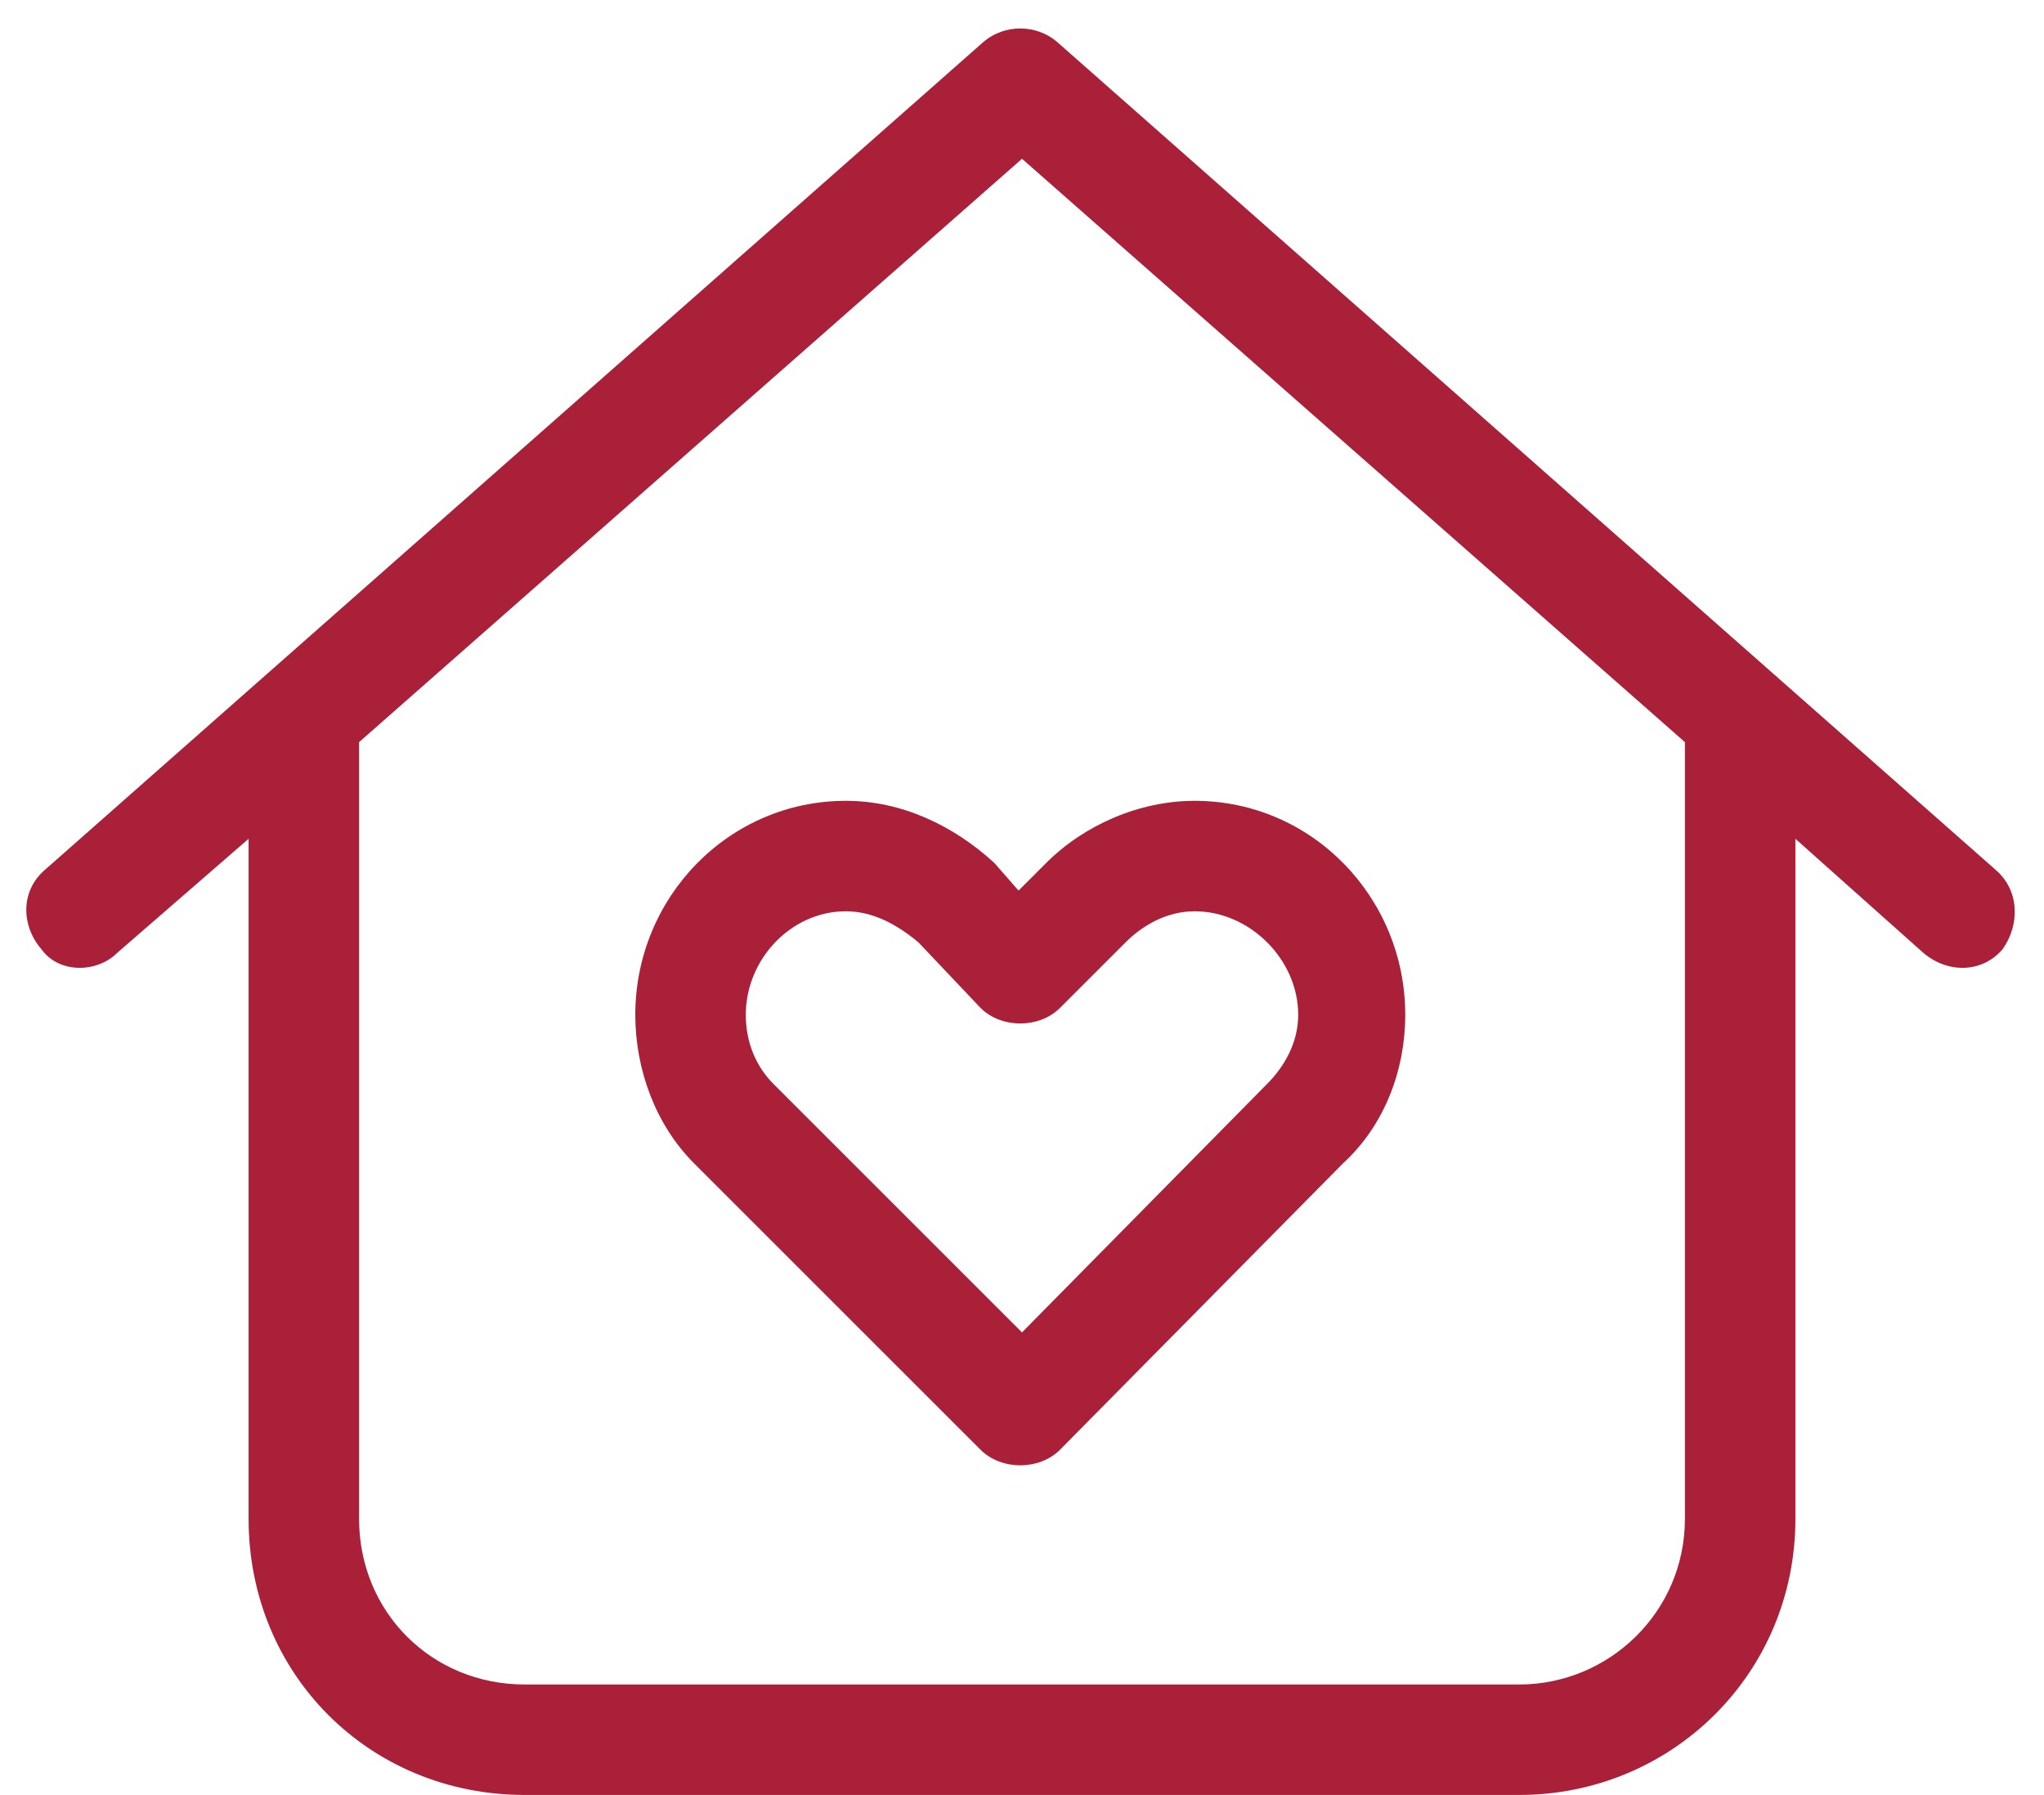<?xml version="1.0" encoding="UTF-8"?> <svg xmlns="http://www.w3.org/2000/svg" width="74" height="65" viewBox="0 0 74 65" fill="none"><path d="M38.25 1.5L72.25 31.5C73.125 32.25 73.125 33.5 72.5 34.375C71.75 35.25 70.5 35.25 69.625 34.5L65 30.375V55C65 60.625 60.5 65 55 65H19C13.375 65 9 60.625 9 55V30.375L4.25 34.5C3.5 35.25 2.125 35.25 1.5 34.375C0.75 33.5 0.75 32.25 1.625 31.5L35.625 1.5C36.375 0.875 37.5 0.875 38.25 1.5ZM13 55C13 58.375 15.625 61 19 61H55C58.25 61 61 58.375 61 55V26.875L37 5.75L13 26.875V55ZM27 36.75C27 37.75 27.375 38.625 28 39.25L37 48.25L45.875 39.25C46.5 38.625 47 37.75 47 36.75C47 34.75 45.25 33 43.25 33C42.25 33 41.375 33.5 40.75 34.125L38.375 36.5C37.625 37.25 36.25 37.25 35.5 36.5L33.25 34.125C32.5 33.5 31.625 33 30.625 33C28.625 33 27 34.75 27 36.75ZM30.625 29C32.625 29 34.5 29.875 36 31.25L36.875 32.25L37.875 31.25C39.25 29.875 41.25 29 43.25 29C47.5 29 50.875 32.5 50.875 36.75C50.875 38.75 50.125 40.75 48.625 42.125L38.375 52.5C37.625 53.25 36.25 53.25 35.5 52.5L25.125 42.125C23.75 40.75 23 38.75 23 36.75C23 32.5 26.375 29 30.625 29Z" fill="#AA2039"></path></svg> 